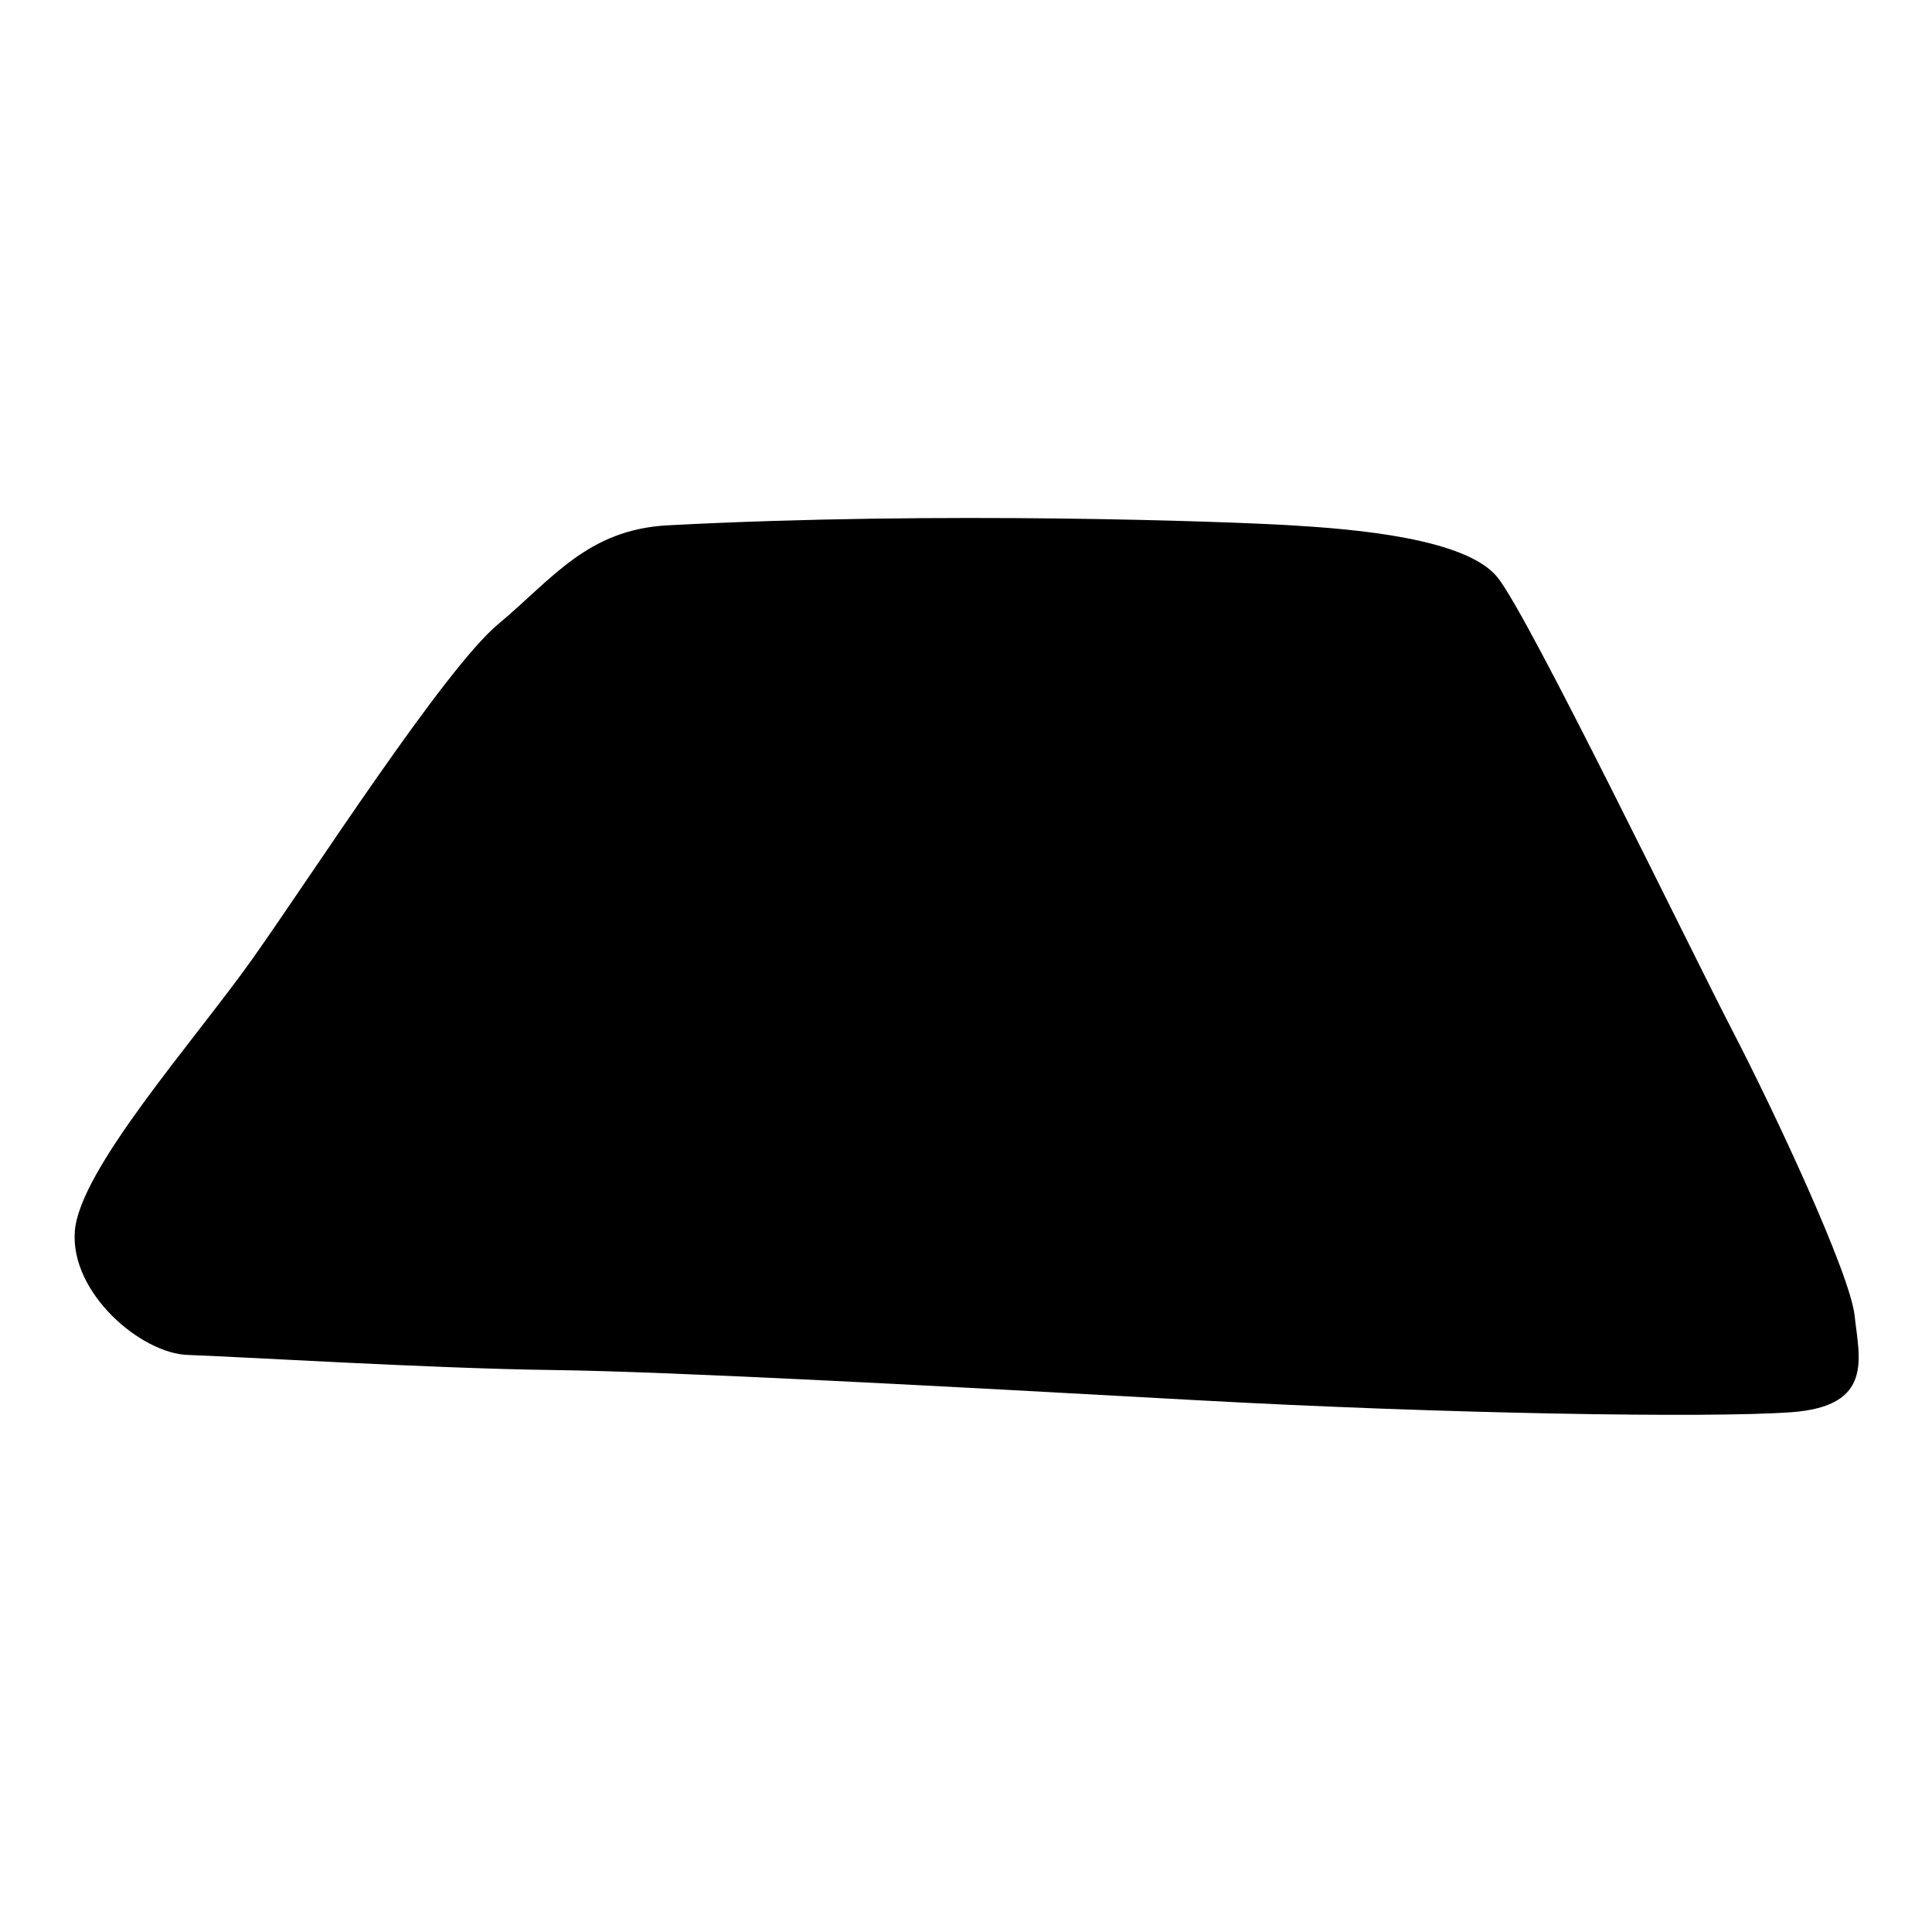 <?xml version="1.0" encoding="utf-8"?>
<!-- Generator: Adobe Illustrator 27.6.1, SVG Export Plug-In . SVG Version: 6.00 Build 0)  -->
<svg version="1.1" id="Calque_1" xmlns="http://www.w3.org/2000/svg" xmlns:xlink="http://www.w3.org/1999/xlink" x="0px" y="0px"
	 viewBox="0 0 500 500" style="enable-background:new 0 0 500 500;" xml:space="preserve">
<path d="M172.86,135.95c70.54-3.73,144.88-0.98,161.26,0c16.38,0.98,45.24,3.32,53.43,13.46c8.19,10.14,49.92,96.34,60.84,117.4
	c10.92,21.06,30.42,62.79,31.59,73.71s5.07,23.4-16.38,24.96s-90.49,0.39-154.06-3.12c-63.57-3.51-135.34-7.41-166.54-7.8
	c-31.2-0.39-82.29-3.51-94.39-3.9s-30.42-15.99-29.25-31.98c1.17-15.99,30.81-49.14,46.02-70.59
	c15.21-21.45,49.53-74.88,63.57-86.58S151.98,137.05,172.86,135.95z"/>
</svg>
